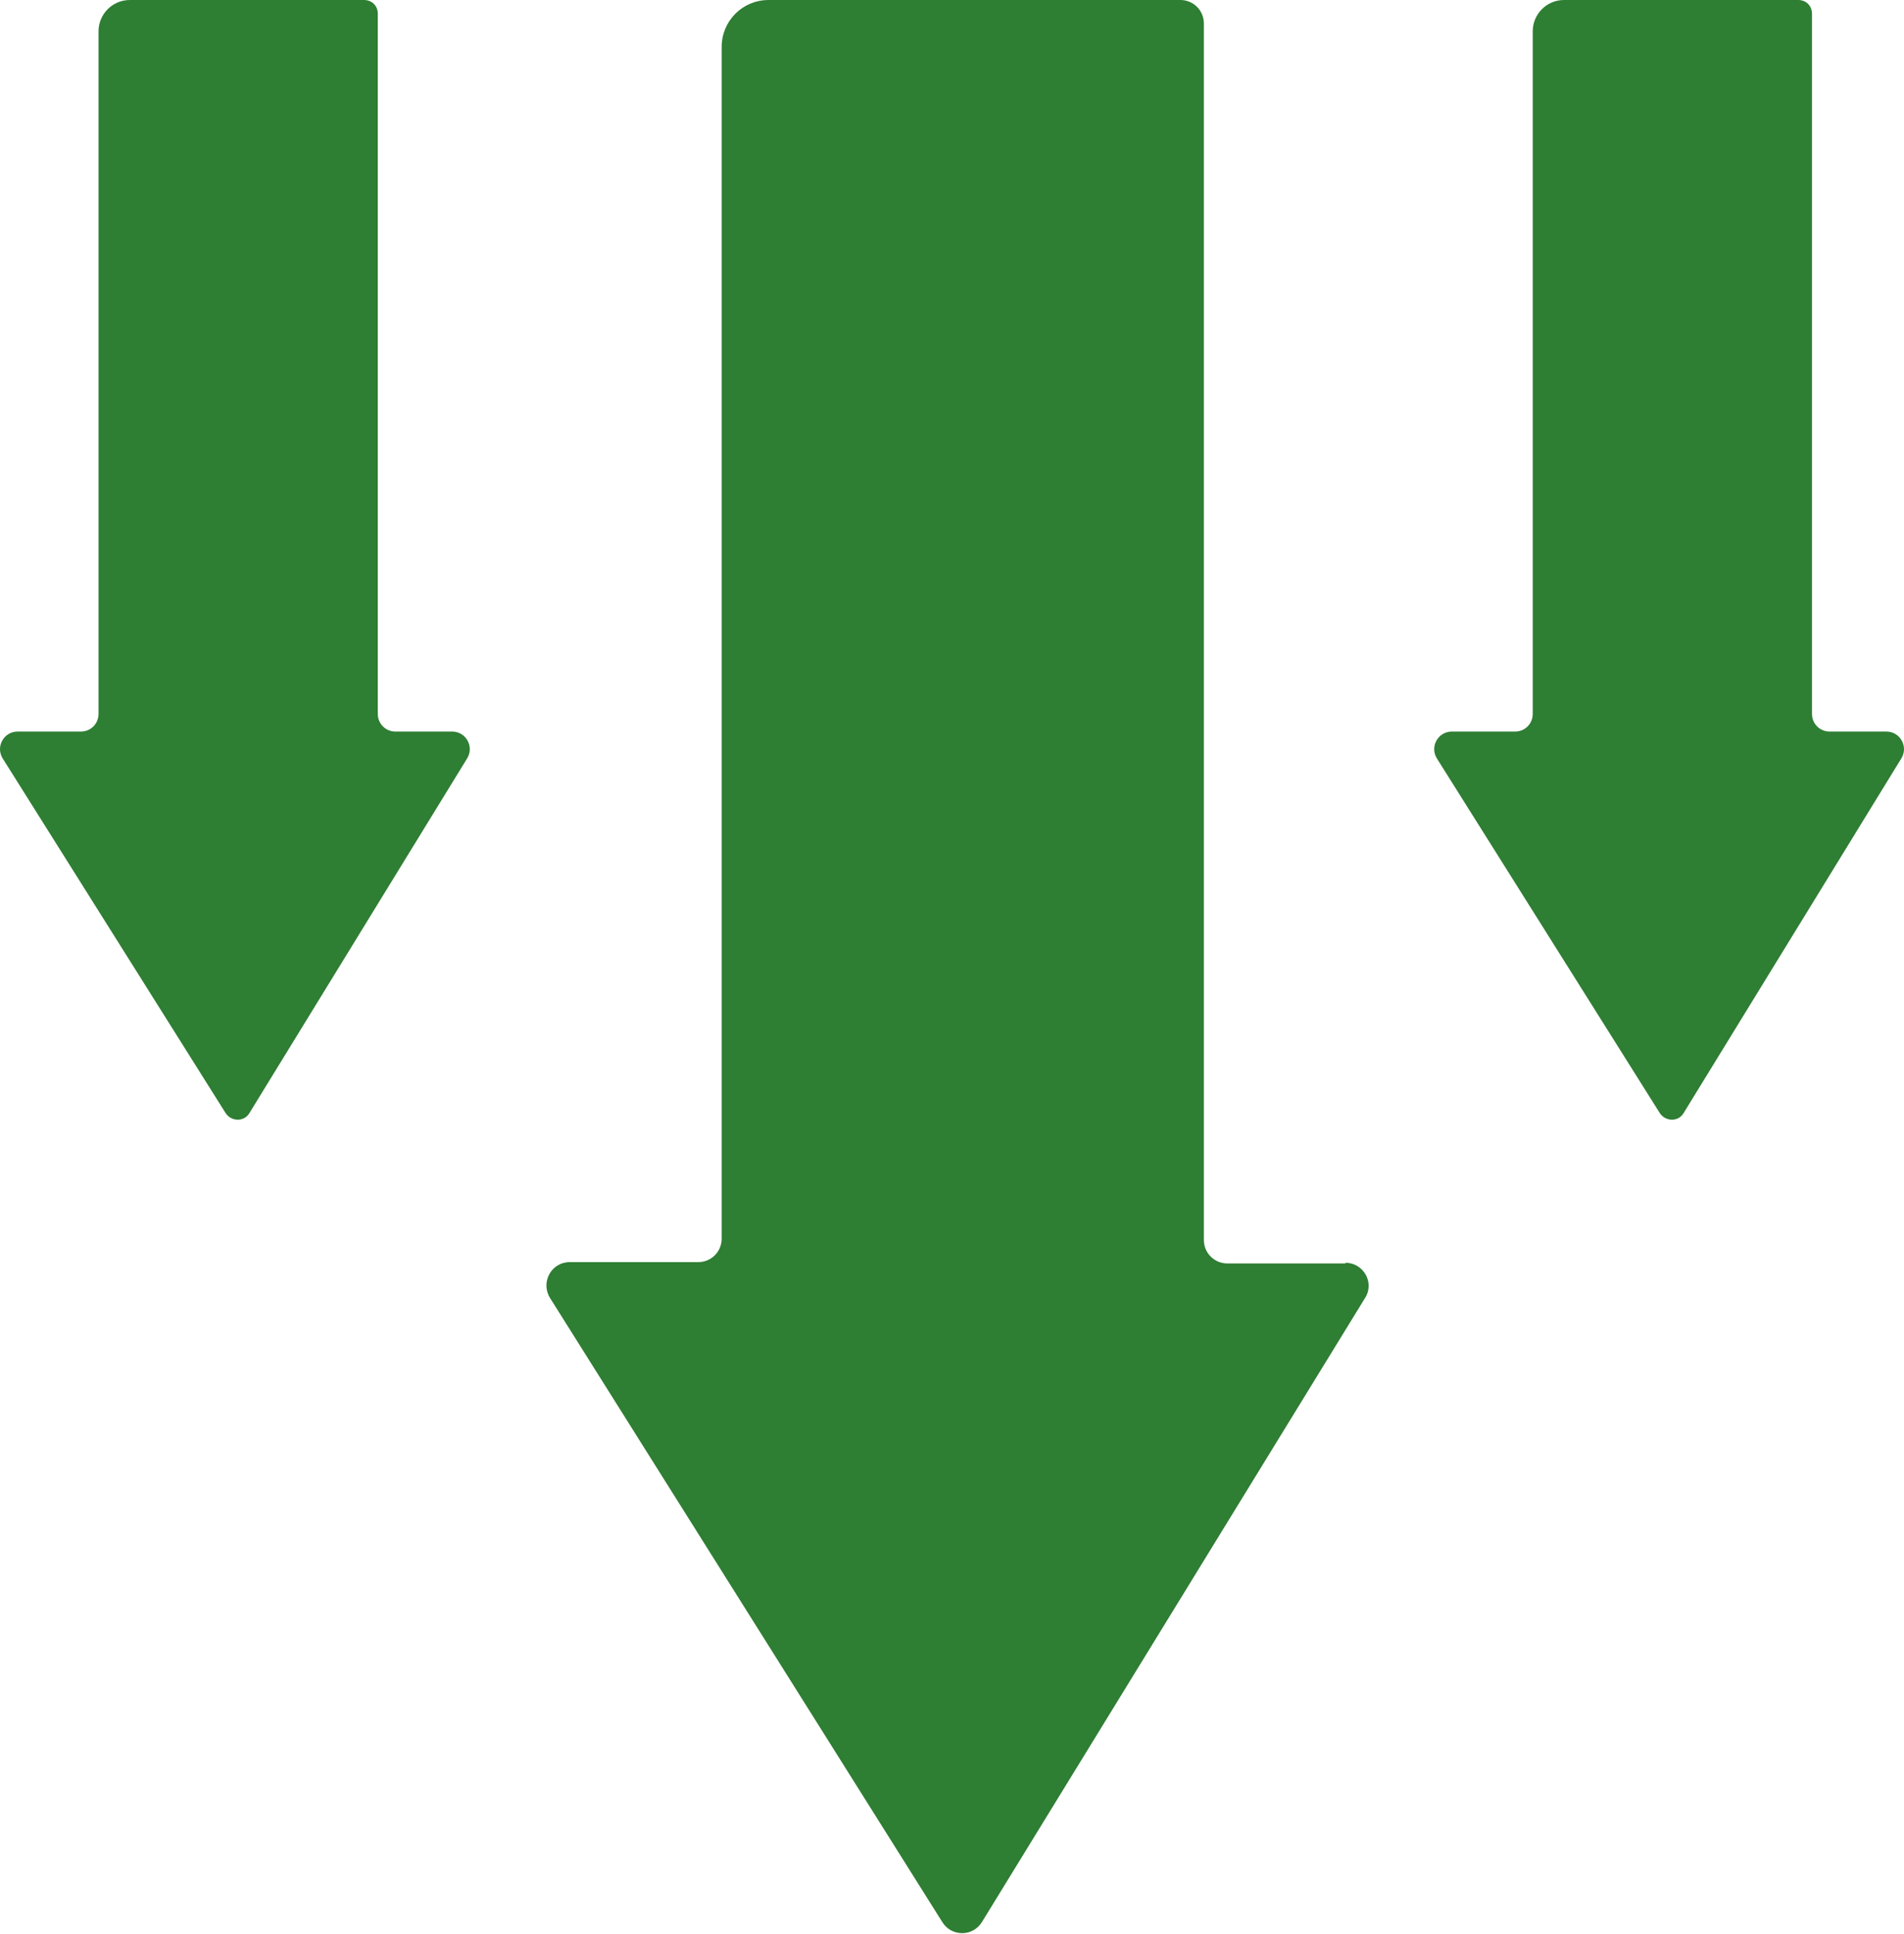 <svg viewBox="0 0 29.18 29.63" xmlns="http://www.w3.org/2000/svg" data-name="Capa 2" id="Capa_2">
  <defs>
    <style>
      .cls-1 {
        fill: #2e7e33;
      }
    </style>
  </defs>
  <g id="text">
    <g>
      <path d="M6.93,11.21c.21,0,.34.23.23.41l-3.34,5.44c-.08.13-.27.13-.36,0L.04,11.62c-.11-.18.02-.41.23-.41h.97c.15,0,.27-.12.27-.27V.48c0-.26.21-.48.48-.48h3.59c.12,0,.21.09.21.21v10.73c0,.15.12.27.27.27h.88Z" class="cls-1"></path>
      <path d="M28.91,11.21c.21,0,.34.23.23.41l-3.34,5.44c-.08.13-.27.13-.36,0l-3.42-5.44c-.11-.18.02-.41.23-.41h.97c.15,0,.27-.12.27-.27V.48c0-.26.21-.48.48-.48h3.59c.12,0,.21.09.21.21v10.73c0,.15.12.27.27.27h.88Z" class="cls-1"></path>
      <path d="M20.62,19.35c.28,0,.45.31.3.54l-5.87,9.56c-.14.23-.47.23-.61,0l-6.01-9.56c-.15-.24.02-.55.3-.55h1.97c.2,0,.36-.16.36-.36V.72c0-.4.32-.72.72-.72h6.31c.2,0,.36.16.36.36v18.64c0,.2.16.36.36.36h1.81Z" class="cls-1"></path>
    </g>
  </g>
</svg>
